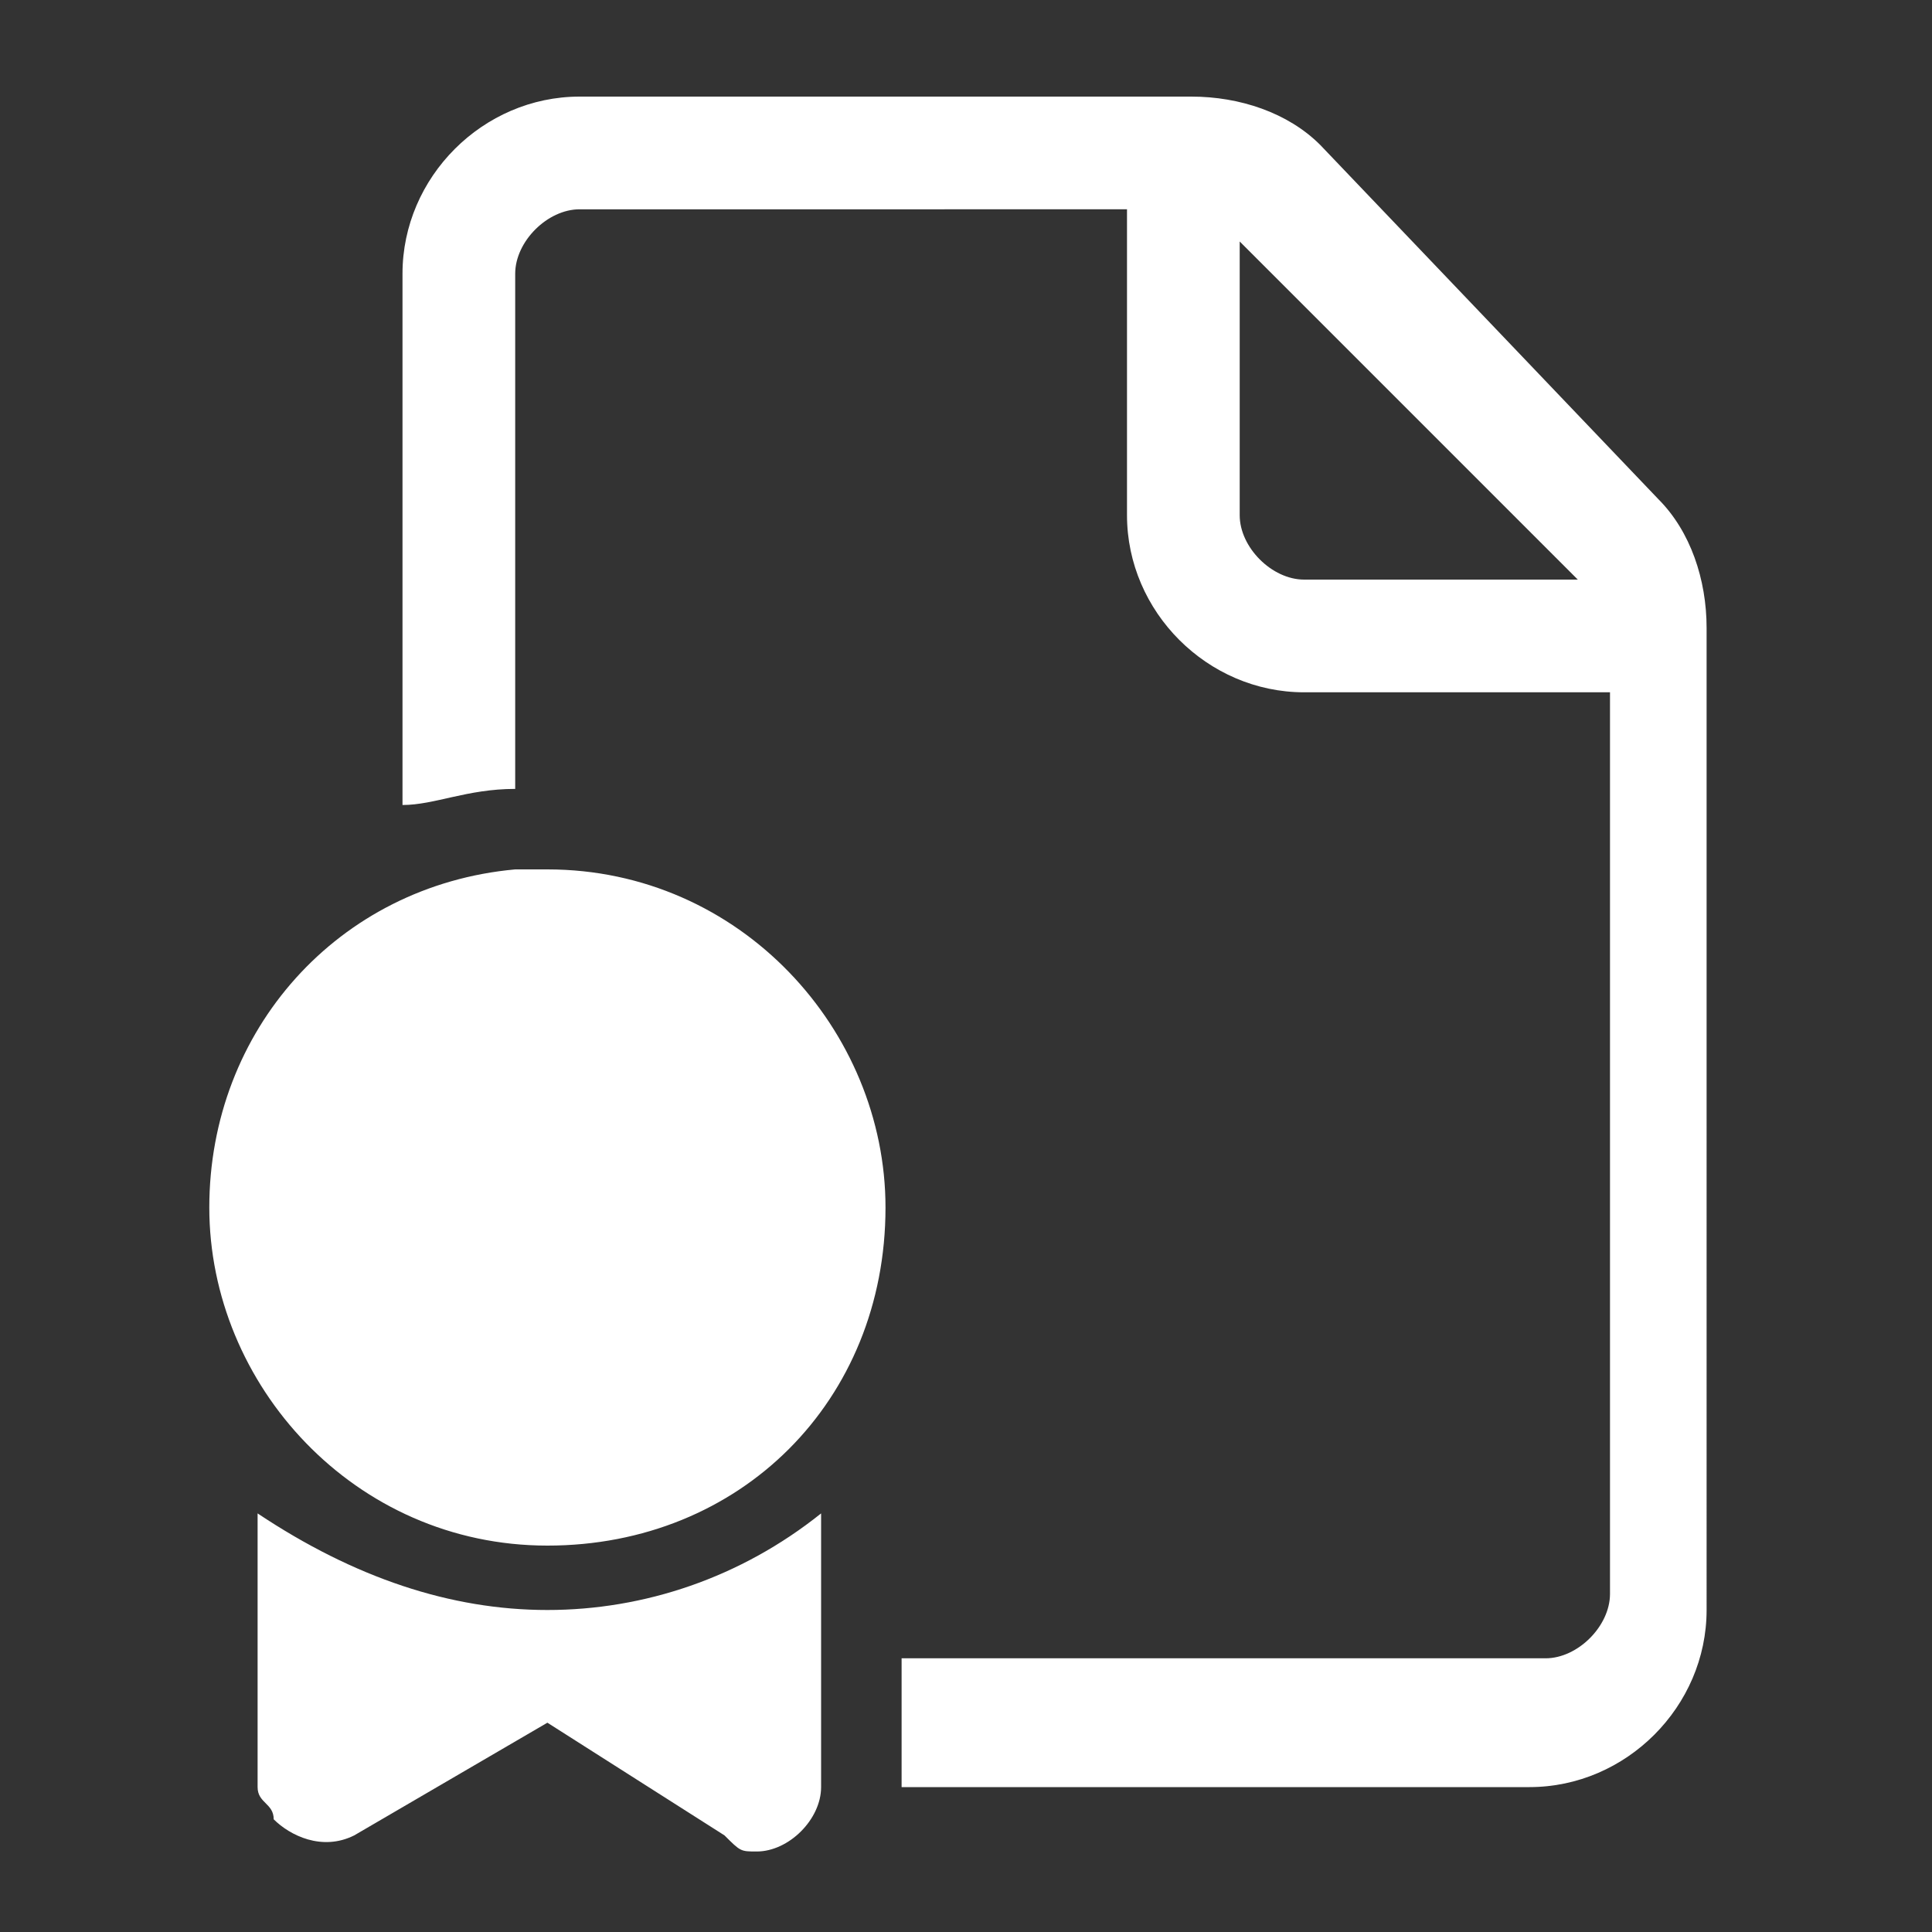 <?xml version="1.0" encoding="utf-8"?>
<!-- Generator: Adobe Illustrator 28.0.0, SVG Export Plug-In . SVG Version: 6.00 Build 0)  -->
<svg version="1.1" id="Layer_1" xmlns="http://www.w3.org/2000/svg" xmlns:xlink="http://www.w3.org/1999/xlink" x="0px" y="0px"
	 viewBox="0 0 12 12" style="enable-background:new 0 0 12 12;" xml:space="preserve">
<rect x="0" y="0" width="12" height="12" fill="#333333" stroke="none"/>
<style type="text/css">
	.st0{fill:#FFFFFF;}
</style>
<path class="st0" d="M3.6,0.6C3,0.6,2.5,1.1,2.5,1.7V5c0.2,0,0.4-0.1,0.7-0.1V1.7c0-0.2,0.2-0.4,0.4-0.4H7v1.9
	c0,0.6,0.5,1.1,1.1,1.1H10v5.6c0,0.2-0.2,0.4-0.4,0.4h-4v0.8h3.9c0.6,0,1.1-0.5,1.1-1.1V3.9c0-0.3-0.1-0.6-0.3-0.8L8.2,0.9
	C8,0.7,7.7,0.6,7.4,0.6H3.6z M9.8,3.6H8.1c-0.2,0-0.4-0.2-0.4-0.4V1.5L9.8,3.6z M3.2,5.4c-1.1,0.1-1.9,1-1.9,2.1s0.9,2.1,2.1,2.1
	s2.1-0.9,2.1-2.1c0-1.1-0.9-2.1-2.1-2.1C3.3,5.4,3.2,5.4,3.2,5.4 M2.2,11.4c-0.2,0.1-0.4,0-0.5-0.1c0-0.1-0.1-0.1-0.1-0.2V9.4
	C2.2,9.8,2.8,10,3.4,10s1.2-0.2,1.7-0.6v1.7c0,0.2-0.2,0.4-0.4,0.4c-0.1,0-0.1,0-0.2-0.1l-1.1-0.7L2.2,11.4z"/>
</svg>
